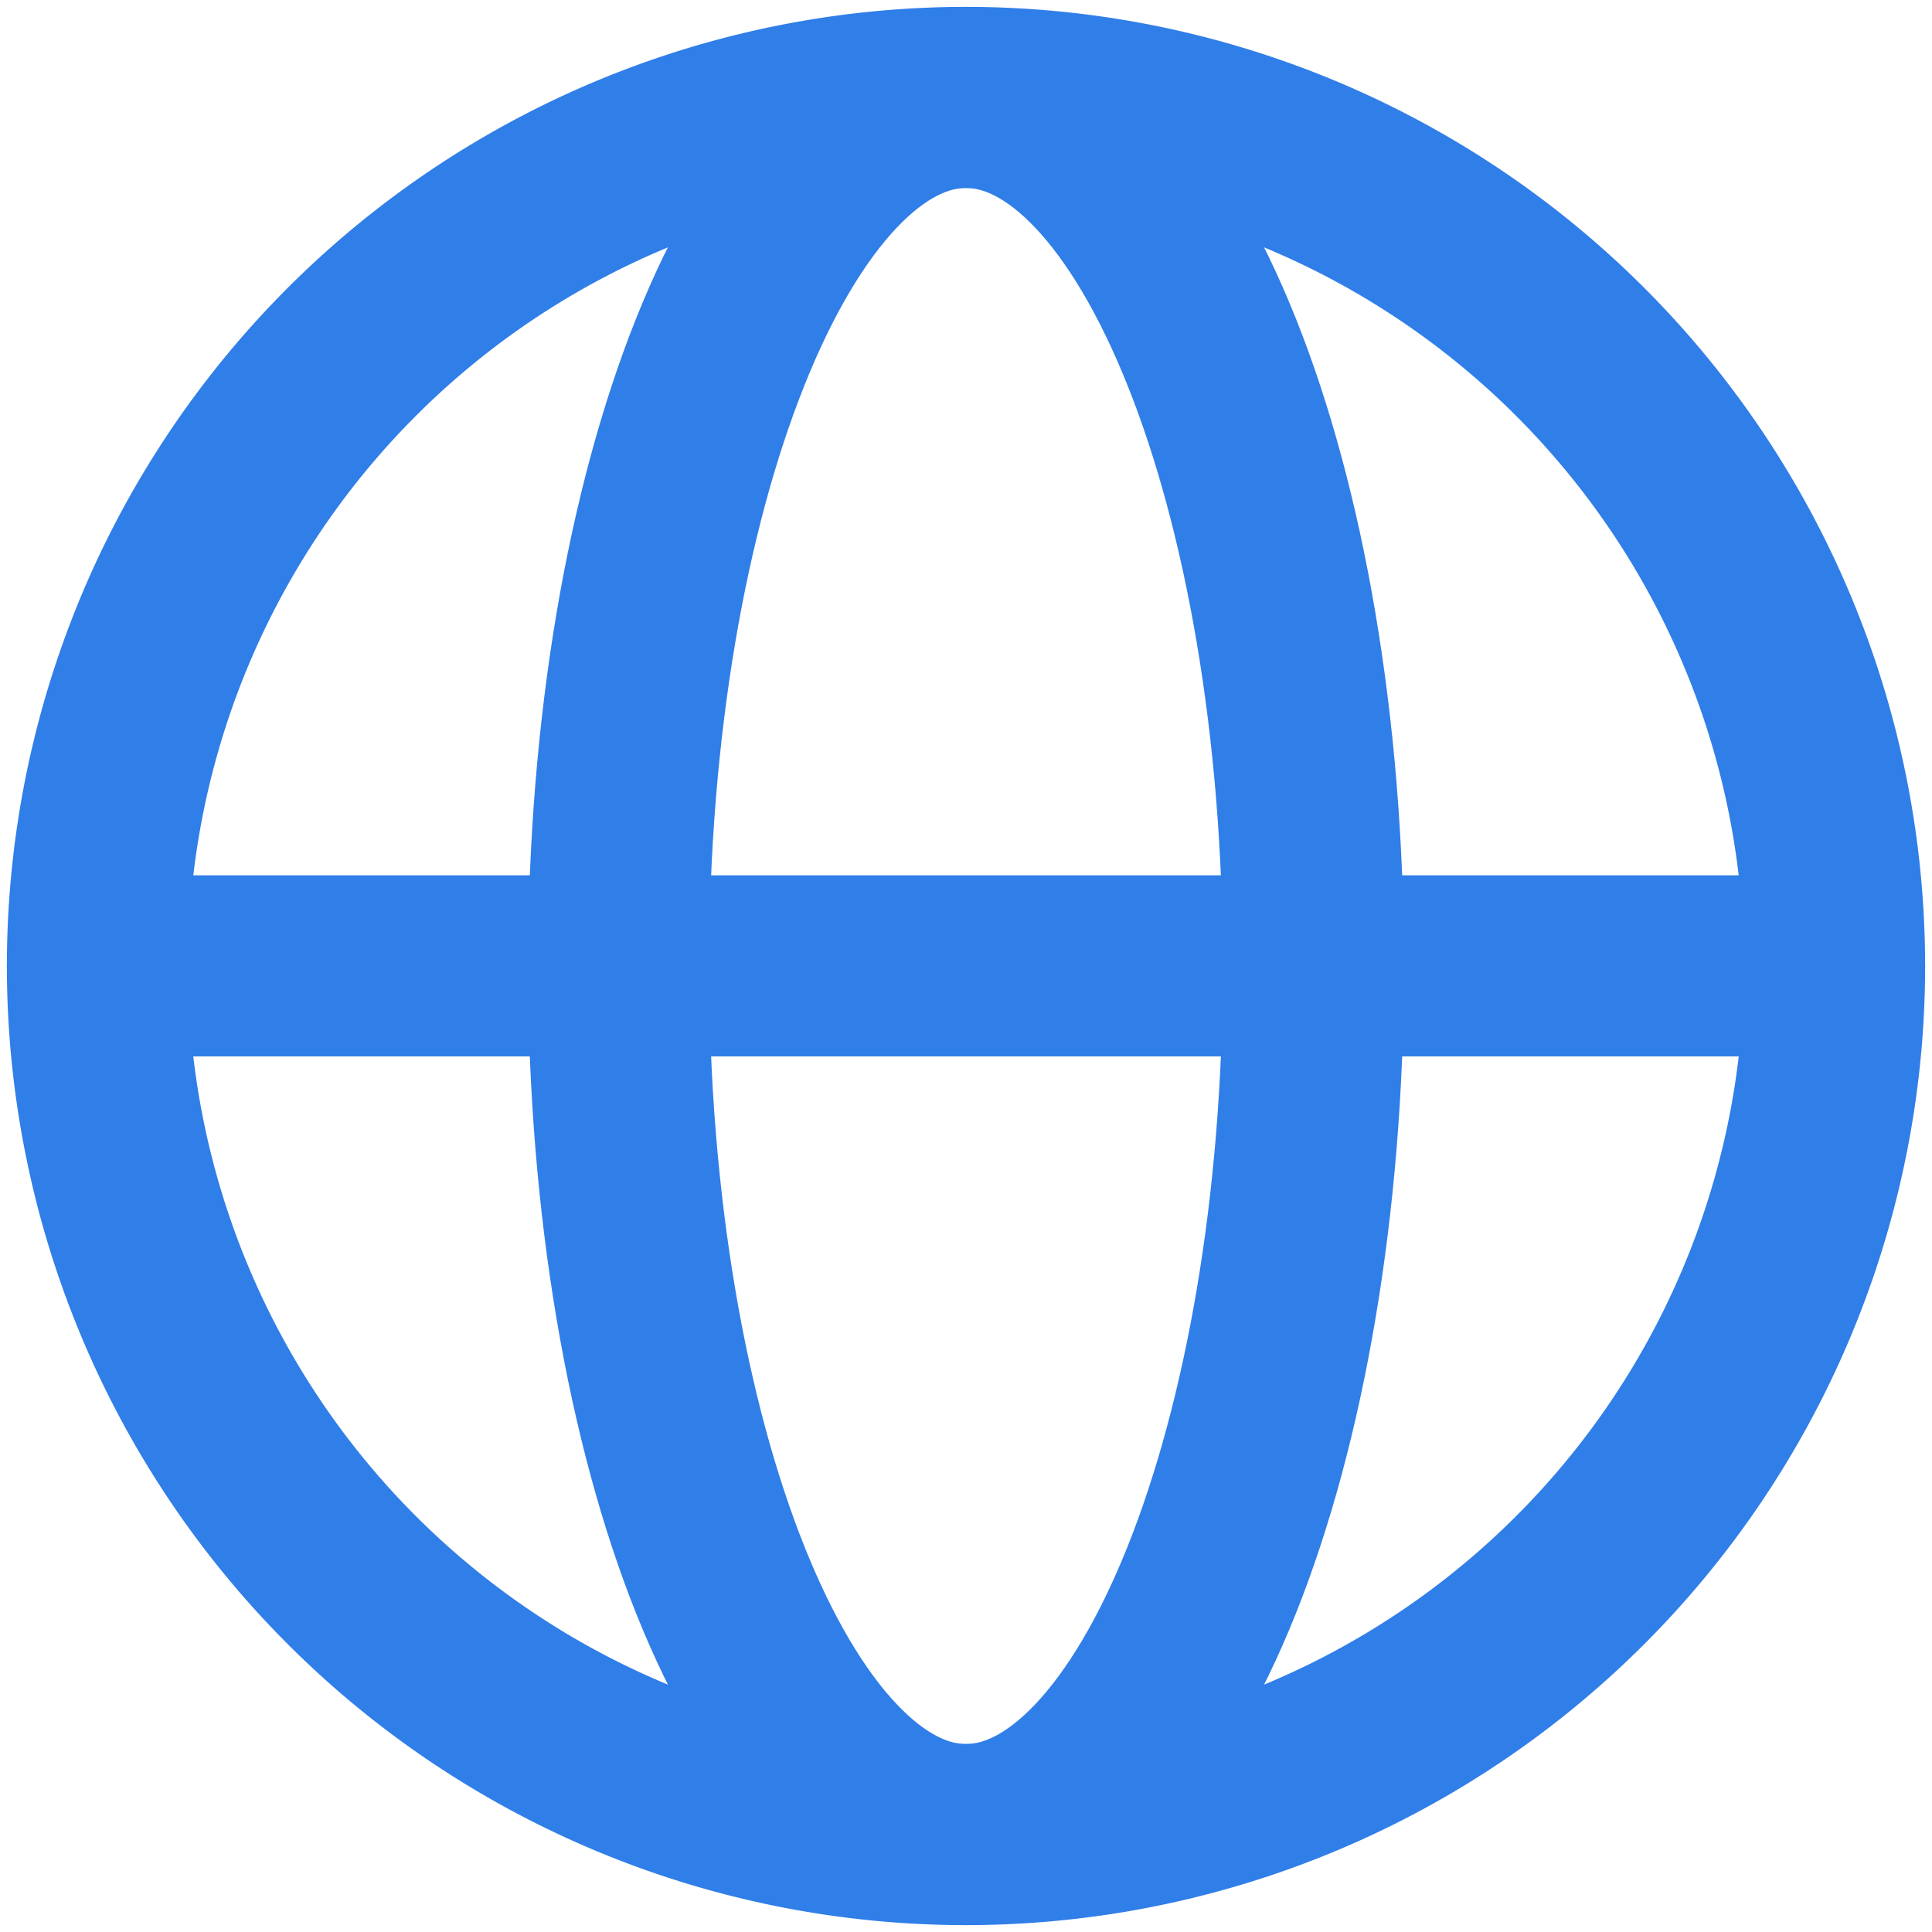 <svg width="16" height="16" viewBox="0 0 16 16" fill="none" xmlns="http://www.w3.org/2000/svg"><path d="M8 15.193A7.193 7.193 0 108 .807a7.193 7.193 0 000 14.386z" stroke="#307EE8" stroke-width="1.5" stroke-linecap="round" stroke-linejoin="round"/><path d="M5.123 8c0 3.972 1.288 7.193 2.877 7.193 1.589 0 2.877-3.22 2.877-7.193C10.877 4.027 9.589.807 8 .807 6.41.807 5.123 4.027 5.123 8zM.807 7.999h14.386" stroke="#307EE8" stroke-width="1.5" stroke-linecap="round" stroke-linejoin="round"/></svg>